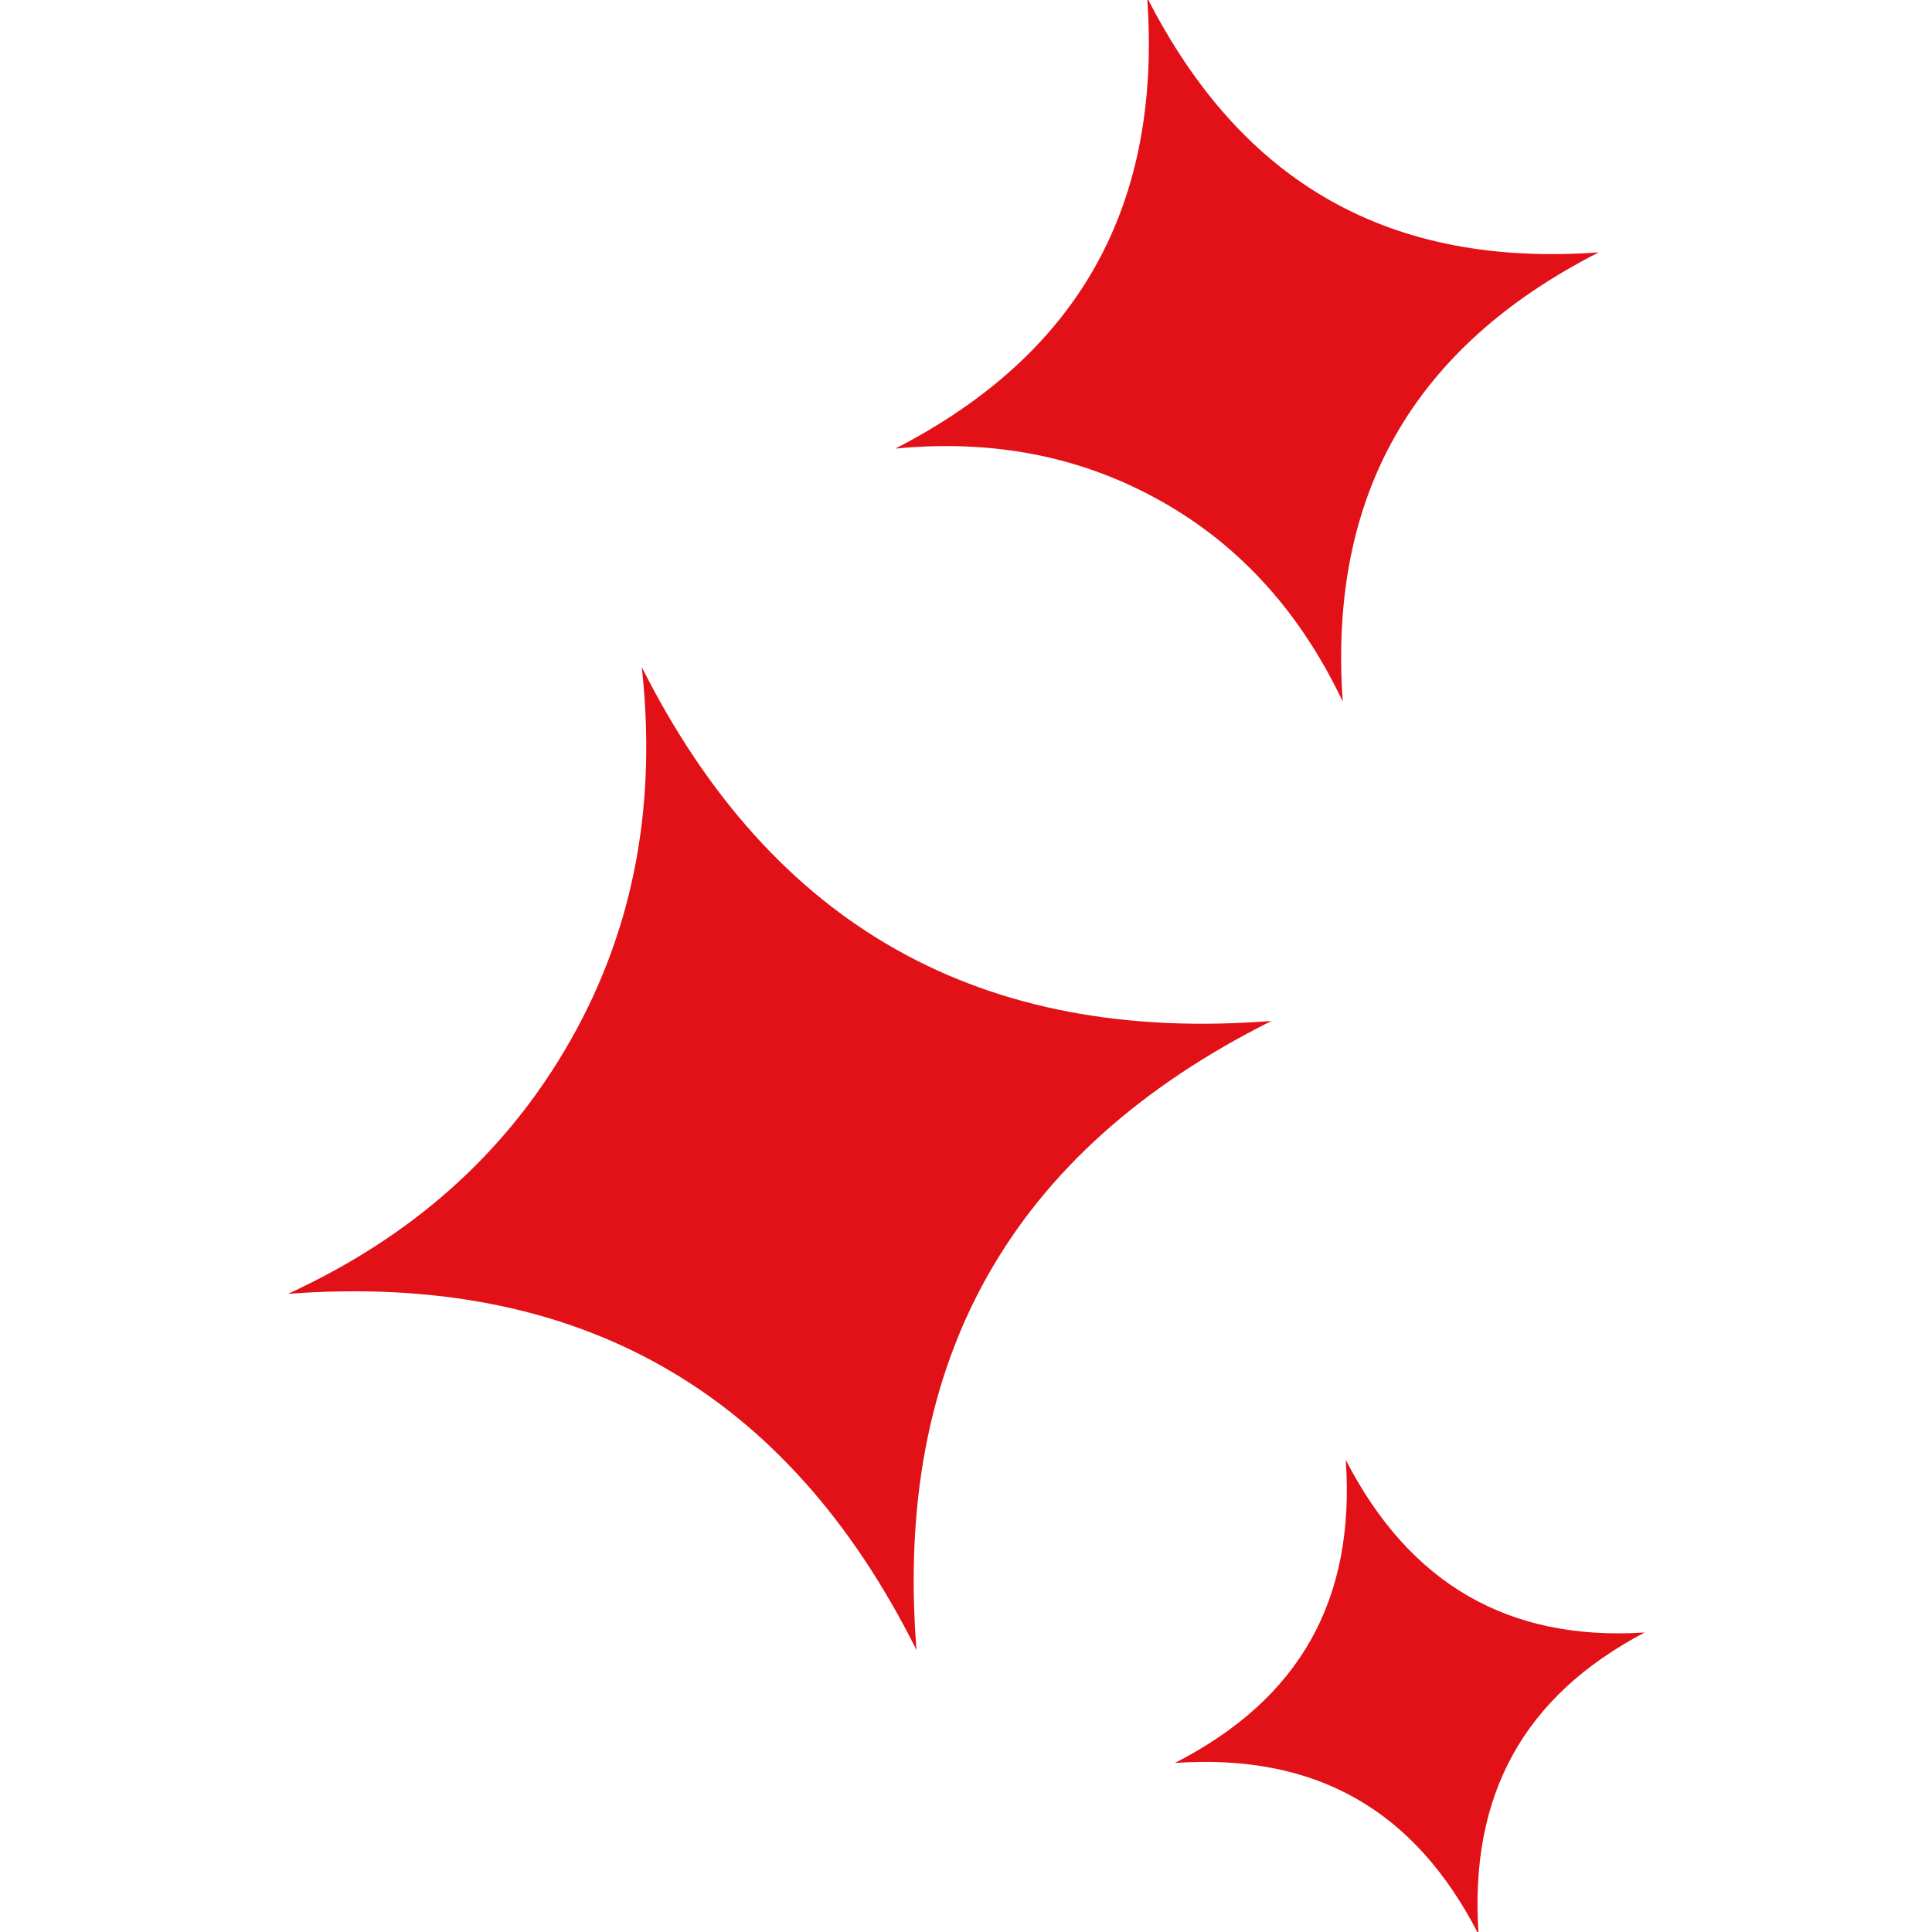 <svg xmlns="http://www.w3.org/2000/svg" id="Capa_1" data-name="Capa 1" viewBox="0 0 32 32"><defs><style>      .cls-1 {        fill: #e11117;        stroke-width: 0px;      }    </style></defs><path class="cls-1" d="M21.06,16.91c-4.32,2.16-6.26,5.62-5.88,10.42-2.15-4.31-5.62-6.26-10.41-5.9,2-.92,3.59-2.28,4.68-4.2,1.09-1.92,1.42-3.99,1.18-6.18,2.16,4.29,5.62,6.24,10.43,5.86Z"></path><path class="cls-1" d="M19-.04c1.58,3.1,4.04,4.47,7.48,4.22-3.08,1.57-4.48,4.03-4.24,7.44-.67-1.41-1.64-2.55-3.01-3.32-1.37-.77-2.84-1.02-4.4-.87,3.03-1.56,4.42-4.01,4.17-7.48Z"></path><path class="cls-1" d="M27.24,27.04c-2,1.05-2.91,2.69-2.75,5-1.06-2.07-2.7-3-5.03-2.84,2.07-1.06,2.99-2.7,2.83-5.02,1.06,2.06,2.7,3,4.94,2.86Z"></path></svg>